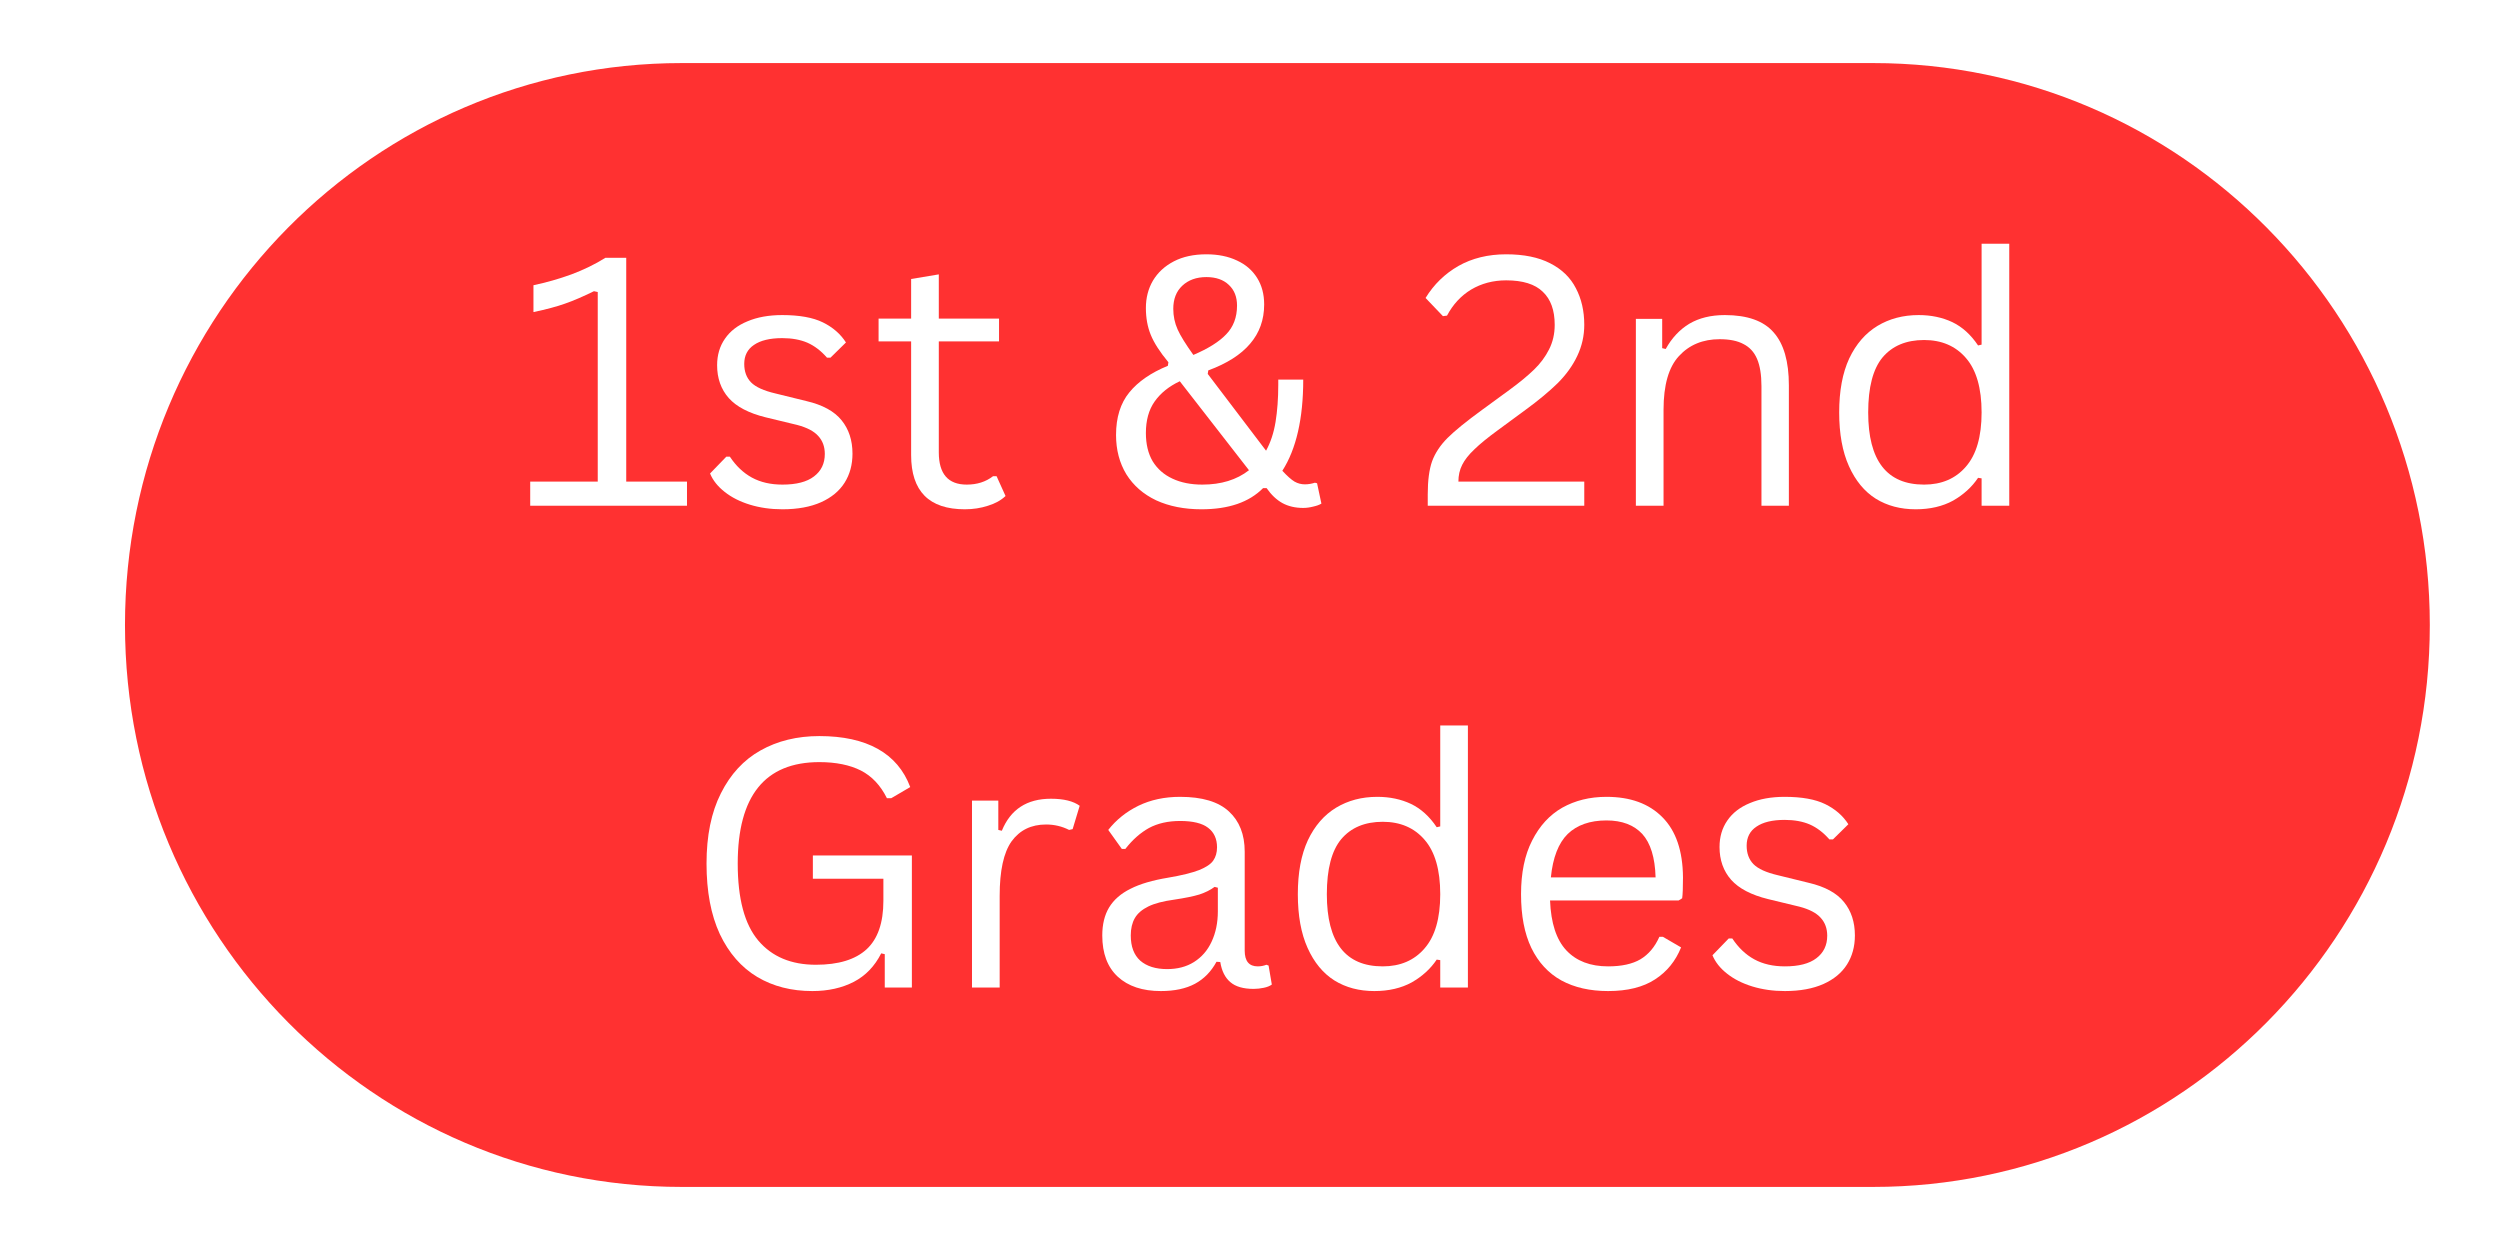 <svg xmlns="http://www.w3.org/2000/svg" xmlns:xlink="http://www.w3.org/1999/xlink" width="192" zoomAndPan="magnify" viewBox="0 0 144 72" height="96" preserveAspectRatio="xMidYMid meet" version="1.0"><defs><g/><clipPath id="07a4579a1f"><path d="M 7.199 3.633 L 139.961 3.633 L 139.961 68.367 L 7.199 68.367 Z M 7.199 3.633 " clip-rule="nonzero"/></clipPath><clipPath id="e44dd215ea"><path d="M 107.895 3.633 C 125.602 3.633 139.957 18.125 139.957 36 C 139.957 53.875 125.602 68.367 107.895 68.367 L 39.266 68.367 C 21.555 68.367 7.199 53.875 7.199 36 C 7.199 18.125 21.555 3.633 39.266 3.633 Z M 107.895 3.633 " clip-rule="nonzero"/></clipPath></defs><rect x="-14.4" width="172.8" fill="#ffffff" y="-7.2" height="86.4" fill-opacity="1"/><rect x="-14.4" width="172.8" fill="#ffffff" y="-7.2" height="86.4" fill-opacity="1"/><g clip-path="url(#07a4579a1f)"><g clip-path="url(#e44dd215ea)"><path fill="#ff3131" d="M 7.199 3.633 L 139.961 3.633 L 139.961 68.367 L 7.199 68.367 Z M 7.199 3.633 " fill-opacity="1" fill-rule="nonzero"/></g></g><g fill="#ffffff" fill-opacity="1"><g transform="translate(29.524, 29.132)"><g><path d="M 1.016 0 L 1.016 -1.391 L 4.906 -1.391 L 4.906 -12.312 L 4.688 -12.359 C 4.051 -12.047 3.492 -11.805 3.016 -11.641 C 2.547 -11.473 1.941 -11.312 1.203 -11.156 L 1.203 -12.703 C 1.941 -12.859 2.672 -13.066 3.391 -13.328 C 4.109 -13.598 4.758 -13.914 5.344 -14.281 L 6.547 -14.281 L 6.547 -1.391 L 10.047 -1.391 L 10.047 0 Z M 1.016 0 "/></g></g></g><g fill="#ffffff" fill-opacity="1"><g transform="translate(40.165, 29.132)"><g><path d="M 4.906 0.203 C 4.227 0.203 3.602 0.113 3.031 -0.062 C 2.457 -0.238 1.973 -0.484 1.578 -0.797 C 1.18 -1.109 0.898 -1.461 0.734 -1.859 L 1.672 -2.828 L 1.875 -2.828 C 2.227 -2.297 2.648 -1.895 3.141 -1.625 C 3.641 -1.352 4.227 -1.219 4.906 -1.219 C 5.707 -1.219 6.312 -1.375 6.719 -1.688 C 7.133 -2 7.344 -2.43 7.344 -2.984 C 7.344 -3.398 7.219 -3.742 6.969 -4.016 C 6.719 -4.297 6.312 -4.508 5.75 -4.656 L 3.938 -5.094 C 2.969 -5.332 2.258 -5.703 1.812 -6.203 C 1.363 -6.711 1.141 -7.344 1.141 -8.094 C 1.141 -8.676 1.289 -9.188 1.594 -9.625 C 1.895 -10.062 2.328 -10.395 2.891 -10.625 C 3.453 -10.863 4.117 -10.984 4.891 -10.984 C 5.879 -10.984 6.66 -10.844 7.234 -10.562 C 7.805 -10.281 8.25 -9.895 8.562 -9.406 L 7.672 -8.531 L 7.469 -8.531 C 7.125 -8.926 6.75 -9.211 6.344 -9.391 C 5.938 -9.566 5.453 -9.656 4.891 -9.656 C 4.18 -9.656 3.641 -9.523 3.266 -9.266 C 2.891 -9.016 2.703 -8.648 2.703 -8.172 C 2.703 -7.734 2.832 -7.379 3.094 -7.109 C 3.363 -6.836 3.832 -6.625 4.5 -6.469 L 6.281 -6.031 C 7.219 -5.812 7.895 -5.441 8.312 -4.922 C 8.727 -4.41 8.938 -3.77 8.938 -3 C 8.938 -2.363 8.785 -1.805 8.484 -1.328 C 8.18 -0.848 7.727 -0.473 7.125 -0.203 C 6.52 0.066 5.781 0.203 4.906 0.203 Z M 4.906 0.203 "/></g></g></g><g fill="#ffffff" fill-opacity="1"><g transform="translate(50.122, 29.132)"><g><path d="M 7.281 -1.703 L 7.797 -0.562 C 7.535 -0.312 7.195 -0.125 6.781 0 C 6.375 0.133 5.93 0.203 5.453 0.203 C 3.391 0.203 2.359 -0.836 2.359 -2.922 L 2.359 -9.469 L 0.484 -9.469 L 0.484 -10.781 L 2.359 -10.781 L 2.359 -13.062 L 3.953 -13.328 L 3.953 -10.781 L 7.422 -10.781 L 7.422 -9.469 L 3.953 -9.469 L 3.953 -3.078 C 3.953 -1.836 4.488 -1.219 5.562 -1.219 C 6.156 -1.219 6.66 -1.379 7.078 -1.703 Z M 7.281 -1.703 "/></g></g></g><g fill="#ffffff" fill-opacity="1"><g transform="translate(58.322, 29.132)"><g/></g></g><g fill="#ffffff" fill-opacity="1"><g transform="translate(63.222, 29.132)"><g><path d="M 5.984 0.203 C 4.992 0.203 4.125 0.031 3.375 -0.312 C 2.633 -0.664 2.062 -1.164 1.656 -1.812 C 1.258 -2.469 1.062 -3.223 1.062 -4.078 C 1.062 -5.086 1.316 -5.906 1.828 -6.531 C 2.336 -7.156 3.078 -7.664 4.047 -8.062 L 4.078 -8.266 C 3.586 -8.859 3.25 -9.383 3.062 -9.844 C 2.875 -10.301 2.781 -10.816 2.781 -11.391 C 2.781 -11.973 2.914 -12.5 3.188 -12.969 C 3.469 -13.438 3.867 -13.805 4.391 -14.078 C 4.91 -14.348 5.535 -14.484 6.266 -14.484 C 6.941 -14.484 7.531 -14.363 8.031 -14.125 C 8.531 -13.895 8.914 -13.562 9.188 -13.125 C 9.457 -12.695 9.594 -12.188 9.594 -11.594 C 9.594 -10.707 9.32 -9.953 8.781 -9.328 C 8.25 -8.703 7.445 -8.191 6.375 -7.797 L 6.344 -7.594 L 9.703 -3.172 C 9.961 -3.641 10.145 -4.191 10.25 -4.828 C 10.352 -5.461 10.406 -6.176 10.406 -6.969 L 10.406 -7.266 L 11.844 -7.266 C 11.844 -5.016 11.441 -3.266 10.641 -2.016 C 10.922 -1.711 11.156 -1.504 11.344 -1.391 C 11.531 -1.285 11.727 -1.234 11.938 -1.234 C 12.133 -1.234 12.328 -1.266 12.516 -1.328 L 12.641 -1.297 L 12.891 -0.125 C 12.773 -0.051 12.617 0.004 12.422 0.047 C 12.223 0.098 12.031 0.125 11.844 0.125 C 11.383 0.125 10.984 0.031 10.641 -0.156 C 10.305 -0.344 10.004 -0.629 9.734 -1.016 L 9.531 -1.016 C 8.727 -0.203 7.547 0.203 5.984 0.203 Z M 5.516 -8.688 C 6.367 -9.051 7 -9.445 7.406 -9.875 C 7.82 -10.301 8.031 -10.852 8.031 -11.531 C 8.031 -12.031 7.875 -12.426 7.562 -12.719 C 7.25 -13.02 6.816 -13.172 6.266 -13.172 C 5.691 -13.172 5.227 -13.004 4.875 -12.672 C 4.531 -12.348 4.359 -11.906 4.359 -11.344 C 4.359 -10.926 4.441 -10.531 4.609 -10.156 C 4.773 -9.789 5.078 -9.301 5.516 -8.688 Z M 6.031 -1.219 C 7.113 -1.219 8.008 -1.492 8.719 -2.047 L 4.734 -7.172 C 4.109 -6.879 3.625 -6.488 3.281 -6 C 2.945 -5.52 2.781 -4.914 2.781 -4.188 C 2.781 -3.551 2.91 -3.008 3.172 -2.562 C 3.441 -2.125 3.82 -1.789 4.312 -1.562 C 4.801 -1.332 5.375 -1.219 6.031 -1.219 Z M 6.031 -1.219 "/></g></g></g><g fill="#ffffff" fill-opacity="1"><g transform="translate(76.479, 29.132)"><g/></g></g><g fill="#ffffff" fill-opacity="1"><g transform="translate(81.379, 29.132)"><g><path d="M 0.859 -0.656 C 0.859 -1.445 0.941 -2.082 1.109 -2.562 C 1.285 -3.039 1.582 -3.488 2 -3.906 C 2.414 -4.32 3.082 -4.863 4 -5.531 L 5.562 -6.672 C 6.145 -7.098 6.617 -7.488 6.984 -7.844 C 7.348 -8.195 7.633 -8.582 7.844 -9 C 8.062 -9.426 8.172 -9.898 8.172 -10.422 C 8.172 -11.266 7.941 -11.898 7.484 -12.328 C 7.035 -12.766 6.332 -12.984 5.375 -12.984 C 4.625 -12.984 3.953 -12.805 3.359 -12.453 C 2.773 -12.098 2.312 -11.598 1.969 -10.953 L 1.734 -10.922 L 0.734 -11.969 C 1.211 -12.75 1.844 -13.363 2.625 -13.812 C 3.414 -14.258 4.332 -14.484 5.375 -14.484 C 6.395 -14.484 7.238 -14.312 7.906 -13.969 C 8.582 -13.625 9.078 -13.145 9.391 -12.531 C 9.711 -11.926 9.875 -11.223 9.875 -10.422 C 9.875 -9.785 9.738 -9.188 9.469 -8.625 C 9.207 -8.07 8.832 -7.551 8.344 -7.062 C 7.852 -6.582 7.238 -6.07 6.5 -5.531 L 4.906 -4.359 C 4.32 -3.93 3.867 -3.562 3.547 -3.25 C 3.223 -2.945 2.988 -2.648 2.844 -2.359 C 2.695 -2.066 2.625 -1.742 2.625 -1.391 L 9.875 -1.391 L 9.875 0 L 0.859 0 Z M 0.859 -0.656 "/></g></g></g><g fill="#ffffff" fill-opacity="1"><g transform="translate(92.351, 29.132)"><g><path d="M 1.875 0 L 1.875 -10.766 L 3.391 -10.766 L 3.391 -9.078 L 3.594 -9.031 C 3.945 -9.664 4.398 -10.148 4.953 -10.484 C 5.516 -10.816 6.195 -10.984 7 -10.984 C 8.301 -10.984 9.238 -10.648 9.812 -9.984 C 10.395 -9.328 10.688 -8.312 10.688 -6.938 L 10.688 0 L 9.109 0 L 9.109 -6.891 C 9.109 -7.547 9.023 -8.066 8.859 -8.453 C 8.691 -8.848 8.43 -9.133 8.078 -9.312 C 7.734 -9.5 7.273 -9.594 6.703 -9.594 C 5.734 -9.594 4.953 -9.27 4.359 -8.625 C 3.766 -7.988 3.469 -6.957 3.469 -5.531 L 3.469 0 Z M 1.875 0 "/></g></g></g><g fill="#ffffff" fill-opacity="1"><g transform="translate(104.749, 29.132)"><g><path d="M 5.594 0.203 C 4.719 0.203 3.953 0 3.297 -0.406 C 2.641 -0.82 2.125 -1.445 1.75 -2.281 C 1.375 -3.113 1.188 -4.145 1.188 -5.375 C 1.188 -6.613 1.379 -7.648 1.766 -8.484 C 2.16 -9.316 2.703 -9.941 3.391 -10.359 C 4.078 -10.773 4.867 -10.984 5.766 -10.984 C 6.484 -10.984 7.129 -10.848 7.703 -10.578 C 8.273 -10.305 8.77 -9.859 9.188 -9.234 L 9.391 -9.281 L 9.391 -15.094 L 10.984 -15.094 L 10.984 0 L 9.391 0 L 9.391 -1.578 L 9.188 -1.609 C 8.832 -1.078 8.352 -0.641 7.75 -0.297 C 7.145 0.035 6.426 0.203 5.594 0.203 Z M 6.078 -1.219 C 7.086 -1.219 7.891 -1.562 8.484 -2.25 C 9.086 -2.938 9.391 -3.977 9.391 -5.375 C 9.391 -6.781 9.086 -7.828 8.484 -8.516 C 7.891 -9.203 7.086 -9.547 6.078 -9.547 C 5.047 -9.547 4.25 -9.211 3.688 -8.547 C 3.133 -7.879 2.859 -6.82 2.859 -5.375 C 2.859 -2.602 3.93 -1.219 6.078 -1.219 Z M 6.078 -1.219 "/></g></g></g><g fill="#ffffff" fill-opacity="1"><g transform="translate(39.274, 56.882)"><g><path d="M 7.516 0.203 C 6.316 0.203 5.258 -0.066 4.344 -0.609 C 3.426 -1.16 2.707 -1.984 2.188 -3.078 C 1.676 -4.18 1.422 -5.535 1.422 -7.141 C 1.422 -8.742 1.695 -10.094 2.25 -11.188 C 2.801 -12.289 3.562 -13.113 4.531 -13.656 C 5.508 -14.207 6.641 -14.484 7.922 -14.484 C 9.285 -14.484 10.406 -14.238 11.281 -13.75 C 12.164 -13.258 12.789 -12.523 13.156 -11.547 L 12.062 -10.906 L 11.812 -10.906 C 11.445 -11.645 10.945 -12.176 10.312 -12.5 C 9.676 -12.82 8.879 -12.984 7.922 -12.984 C 4.785 -12.984 3.219 -11.035 3.219 -7.141 C 3.219 -5.117 3.613 -3.641 4.406 -2.703 C 5.195 -1.773 6.301 -1.312 7.719 -1.312 C 9.02 -1.312 9.992 -1.609 10.641 -2.203 C 11.285 -2.797 11.609 -3.727 11.609 -5 L 11.609 -6.266 L 7.547 -6.266 L 7.547 -7.609 L 13.25 -7.609 L 13.25 0 L 11.688 0 L 11.688 -1.922 L 11.484 -1.969 C 11.109 -1.227 10.582 -0.68 9.906 -0.328 C 9.227 0.023 8.43 0.203 7.516 0.203 Z M 7.516 0.203 "/></g></g></g><g fill="#ffffff" fill-opacity="1"><g transform="translate(54.112, 56.882)"><g><path d="M 1.875 0 L 1.875 -10.766 L 3.391 -10.766 L 3.391 -9.078 L 3.594 -9.031 C 4.094 -10.258 5.035 -10.875 6.422 -10.875 C 7.16 -10.875 7.711 -10.738 8.078 -10.469 L 7.672 -9.125 L 7.469 -9.078 C 7.062 -9.285 6.617 -9.391 6.141 -9.391 C 5.285 -9.391 4.625 -9.066 4.156 -8.422 C 3.695 -7.773 3.469 -6.727 3.469 -5.281 L 3.469 0 Z M 1.875 0 "/></g></g></g><g fill="#ffffff" fill-opacity="1"><g transform="translate(62.429, 56.882)"><g><path d="M 4.438 0.203 C 3.383 0.203 2.555 -0.07 1.953 -0.625 C 1.359 -1.176 1.062 -1.969 1.062 -3 C 1.062 -3.633 1.191 -4.172 1.453 -4.609 C 1.723 -5.055 2.133 -5.414 2.688 -5.688 C 3.238 -5.969 3.961 -6.18 4.859 -6.328 C 5.641 -6.461 6.234 -6.609 6.641 -6.766 C 7.047 -6.93 7.316 -7.113 7.453 -7.312 C 7.598 -7.52 7.672 -7.773 7.672 -8.078 C 7.672 -8.566 7.5 -8.941 7.156 -9.203 C 6.82 -9.461 6.285 -9.594 5.547 -9.594 C 4.848 -9.594 4.25 -9.457 3.75 -9.188 C 3.258 -8.914 2.805 -8.516 2.391 -7.984 L 2.188 -7.984 L 1.406 -9.078 C 1.863 -9.66 2.441 -10.125 3.141 -10.469 C 3.848 -10.812 4.648 -10.984 5.547 -10.984 C 6.816 -10.984 7.754 -10.703 8.359 -10.141 C 8.961 -9.586 9.266 -8.816 9.266 -7.828 L 9.266 -2.125 C 9.266 -1.52 9.516 -1.219 10.016 -1.219 C 10.191 -1.219 10.359 -1.25 10.516 -1.312 L 10.641 -1.266 L 10.828 -0.172 C 10.711 -0.086 10.555 -0.023 10.359 0.016 C 10.172 0.055 9.977 0.078 9.781 0.078 C 9.188 0.078 8.738 -0.051 8.438 -0.312 C 8.133 -0.57 7.941 -0.957 7.859 -1.469 L 7.641 -1.484 C 7.336 -0.922 6.926 -0.5 6.406 -0.219 C 5.883 0.062 5.227 0.203 4.438 0.203 Z M 4.797 -1.062 C 5.391 -1.062 5.906 -1.195 6.344 -1.469 C 6.789 -1.75 7.129 -2.141 7.359 -2.641 C 7.598 -3.148 7.719 -3.734 7.719 -4.391 L 7.719 -5.75 L 7.531 -5.797 C 7.289 -5.617 7 -5.473 6.656 -5.359 C 6.312 -5.254 5.828 -5.156 5.203 -5.062 C 4.578 -4.977 4.082 -4.848 3.719 -4.672 C 3.352 -4.492 3.094 -4.27 2.938 -4 C 2.781 -3.727 2.703 -3.395 2.703 -3 C 2.703 -2.363 2.883 -1.879 3.25 -1.547 C 3.625 -1.223 4.141 -1.062 4.797 -1.062 Z M 4.797 -1.062 "/></g></g></g><g fill="#ffffff" fill-opacity="1"><g transform="translate(73.567, 56.882)"><g><path d="M 5.594 0.203 C 4.719 0.203 3.953 0 3.297 -0.406 C 2.641 -0.82 2.125 -1.445 1.75 -2.281 C 1.375 -3.113 1.188 -4.145 1.188 -5.375 C 1.188 -6.613 1.379 -7.648 1.766 -8.484 C 2.16 -9.316 2.703 -9.941 3.391 -10.359 C 4.078 -10.773 4.867 -10.984 5.766 -10.984 C 6.484 -10.984 7.129 -10.848 7.703 -10.578 C 8.273 -10.305 8.77 -9.859 9.188 -9.234 L 9.391 -9.281 L 9.391 -15.094 L 10.984 -15.094 L 10.984 0 L 9.391 0 L 9.391 -1.578 L 9.188 -1.609 C 8.832 -1.078 8.352 -0.641 7.75 -0.297 C 7.145 0.035 6.426 0.203 5.594 0.203 Z M 6.078 -1.219 C 7.086 -1.219 7.891 -1.562 8.484 -2.25 C 9.086 -2.938 9.391 -3.977 9.391 -5.375 C 9.391 -6.781 9.086 -7.828 8.484 -8.516 C 7.891 -9.203 7.086 -9.547 6.078 -9.547 C 5.047 -9.547 4.25 -9.211 3.688 -8.547 C 3.133 -7.879 2.859 -6.82 2.859 -5.375 C 2.859 -2.602 3.93 -1.219 6.078 -1.219 Z M 6.078 -1.219 "/></g></g></g><g fill="#ffffff" fill-opacity="1"><g transform="translate(86.424, 56.882)"><g><path d="M 10.266 -5.016 L 2.859 -5.016 C 2.91 -3.711 3.223 -2.754 3.797 -2.141 C 4.379 -1.523 5.18 -1.219 6.203 -1.219 C 6.973 -1.219 7.594 -1.352 8.062 -1.625 C 8.531 -1.906 8.895 -2.336 9.156 -2.922 L 9.359 -2.922 L 10.406 -2.312 C 10.094 -1.531 9.594 -0.914 8.906 -0.469 C 8.219 -0.02 7.316 0.203 6.203 0.203 C 5.16 0.203 4.266 0 3.516 -0.406 C 2.766 -0.82 2.188 -1.445 1.781 -2.281 C 1.383 -3.113 1.188 -4.145 1.188 -5.375 C 1.188 -6.602 1.398 -7.633 1.828 -8.469 C 2.254 -9.312 2.832 -9.941 3.562 -10.359 C 4.301 -10.773 5.148 -10.984 6.109 -10.984 C 7.484 -10.984 8.555 -10.594 9.328 -9.812 C 10.109 -9.031 10.504 -7.875 10.516 -6.344 C 10.516 -5.75 10.5 -5.348 10.469 -5.141 Z M 8.938 -6.344 C 8.906 -7.488 8.648 -8.32 8.172 -8.844 C 7.691 -9.363 7.004 -9.625 6.109 -9.625 C 5.16 -9.625 4.414 -9.363 3.875 -8.844 C 3.344 -8.32 3.02 -7.488 2.906 -6.344 Z M 8.938 -6.344 "/></g></g></g><g fill="#ffffff" fill-opacity="1"><g transform="translate(97.904, 56.882)"><g><path d="M 4.906 0.203 C 4.227 0.203 3.602 0.113 3.031 -0.062 C 2.457 -0.238 1.973 -0.484 1.578 -0.797 C 1.18 -1.109 0.898 -1.461 0.734 -1.859 L 1.672 -2.828 L 1.875 -2.828 C 2.227 -2.297 2.648 -1.895 3.141 -1.625 C 3.641 -1.352 4.227 -1.219 4.906 -1.219 C 5.707 -1.219 6.312 -1.375 6.719 -1.688 C 7.133 -2 7.344 -2.43 7.344 -2.984 C 7.344 -3.398 7.219 -3.742 6.969 -4.016 C 6.719 -4.297 6.312 -4.508 5.75 -4.656 L 3.938 -5.094 C 2.969 -5.332 2.258 -5.703 1.812 -6.203 C 1.363 -6.711 1.141 -7.344 1.141 -8.094 C 1.141 -8.676 1.289 -9.188 1.594 -9.625 C 1.895 -10.062 2.328 -10.395 2.891 -10.625 C 3.453 -10.863 4.117 -10.984 4.891 -10.984 C 5.879 -10.984 6.66 -10.844 7.234 -10.562 C 7.805 -10.281 8.25 -9.895 8.562 -9.406 L 7.672 -8.531 L 7.469 -8.531 C 7.125 -8.926 6.75 -9.211 6.344 -9.391 C 5.938 -9.566 5.453 -9.656 4.891 -9.656 C 4.18 -9.656 3.641 -9.523 3.266 -9.266 C 2.891 -9.016 2.703 -8.648 2.703 -8.172 C 2.703 -7.734 2.832 -7.379 3.094 -7.109 C 3.363 -6.836 3.832 -6.625 4.5 -6.469 L 6.281 -6.031 C 7.219 -5.812 7.895 -5.441 8.312 -4.922 C 8.727 -4.41 8.938 -3.77 8.938 -3 C 8.938 -2.363 8.785 -1.805 8.484 -1.328 C 8.18 -0.848 7.727 -0.473 7.125 -0.203 C 6.52 0.066 5.781 0.203 4.906 0.203 Z M 4.906 0.203 "/></g></g></g></svg>